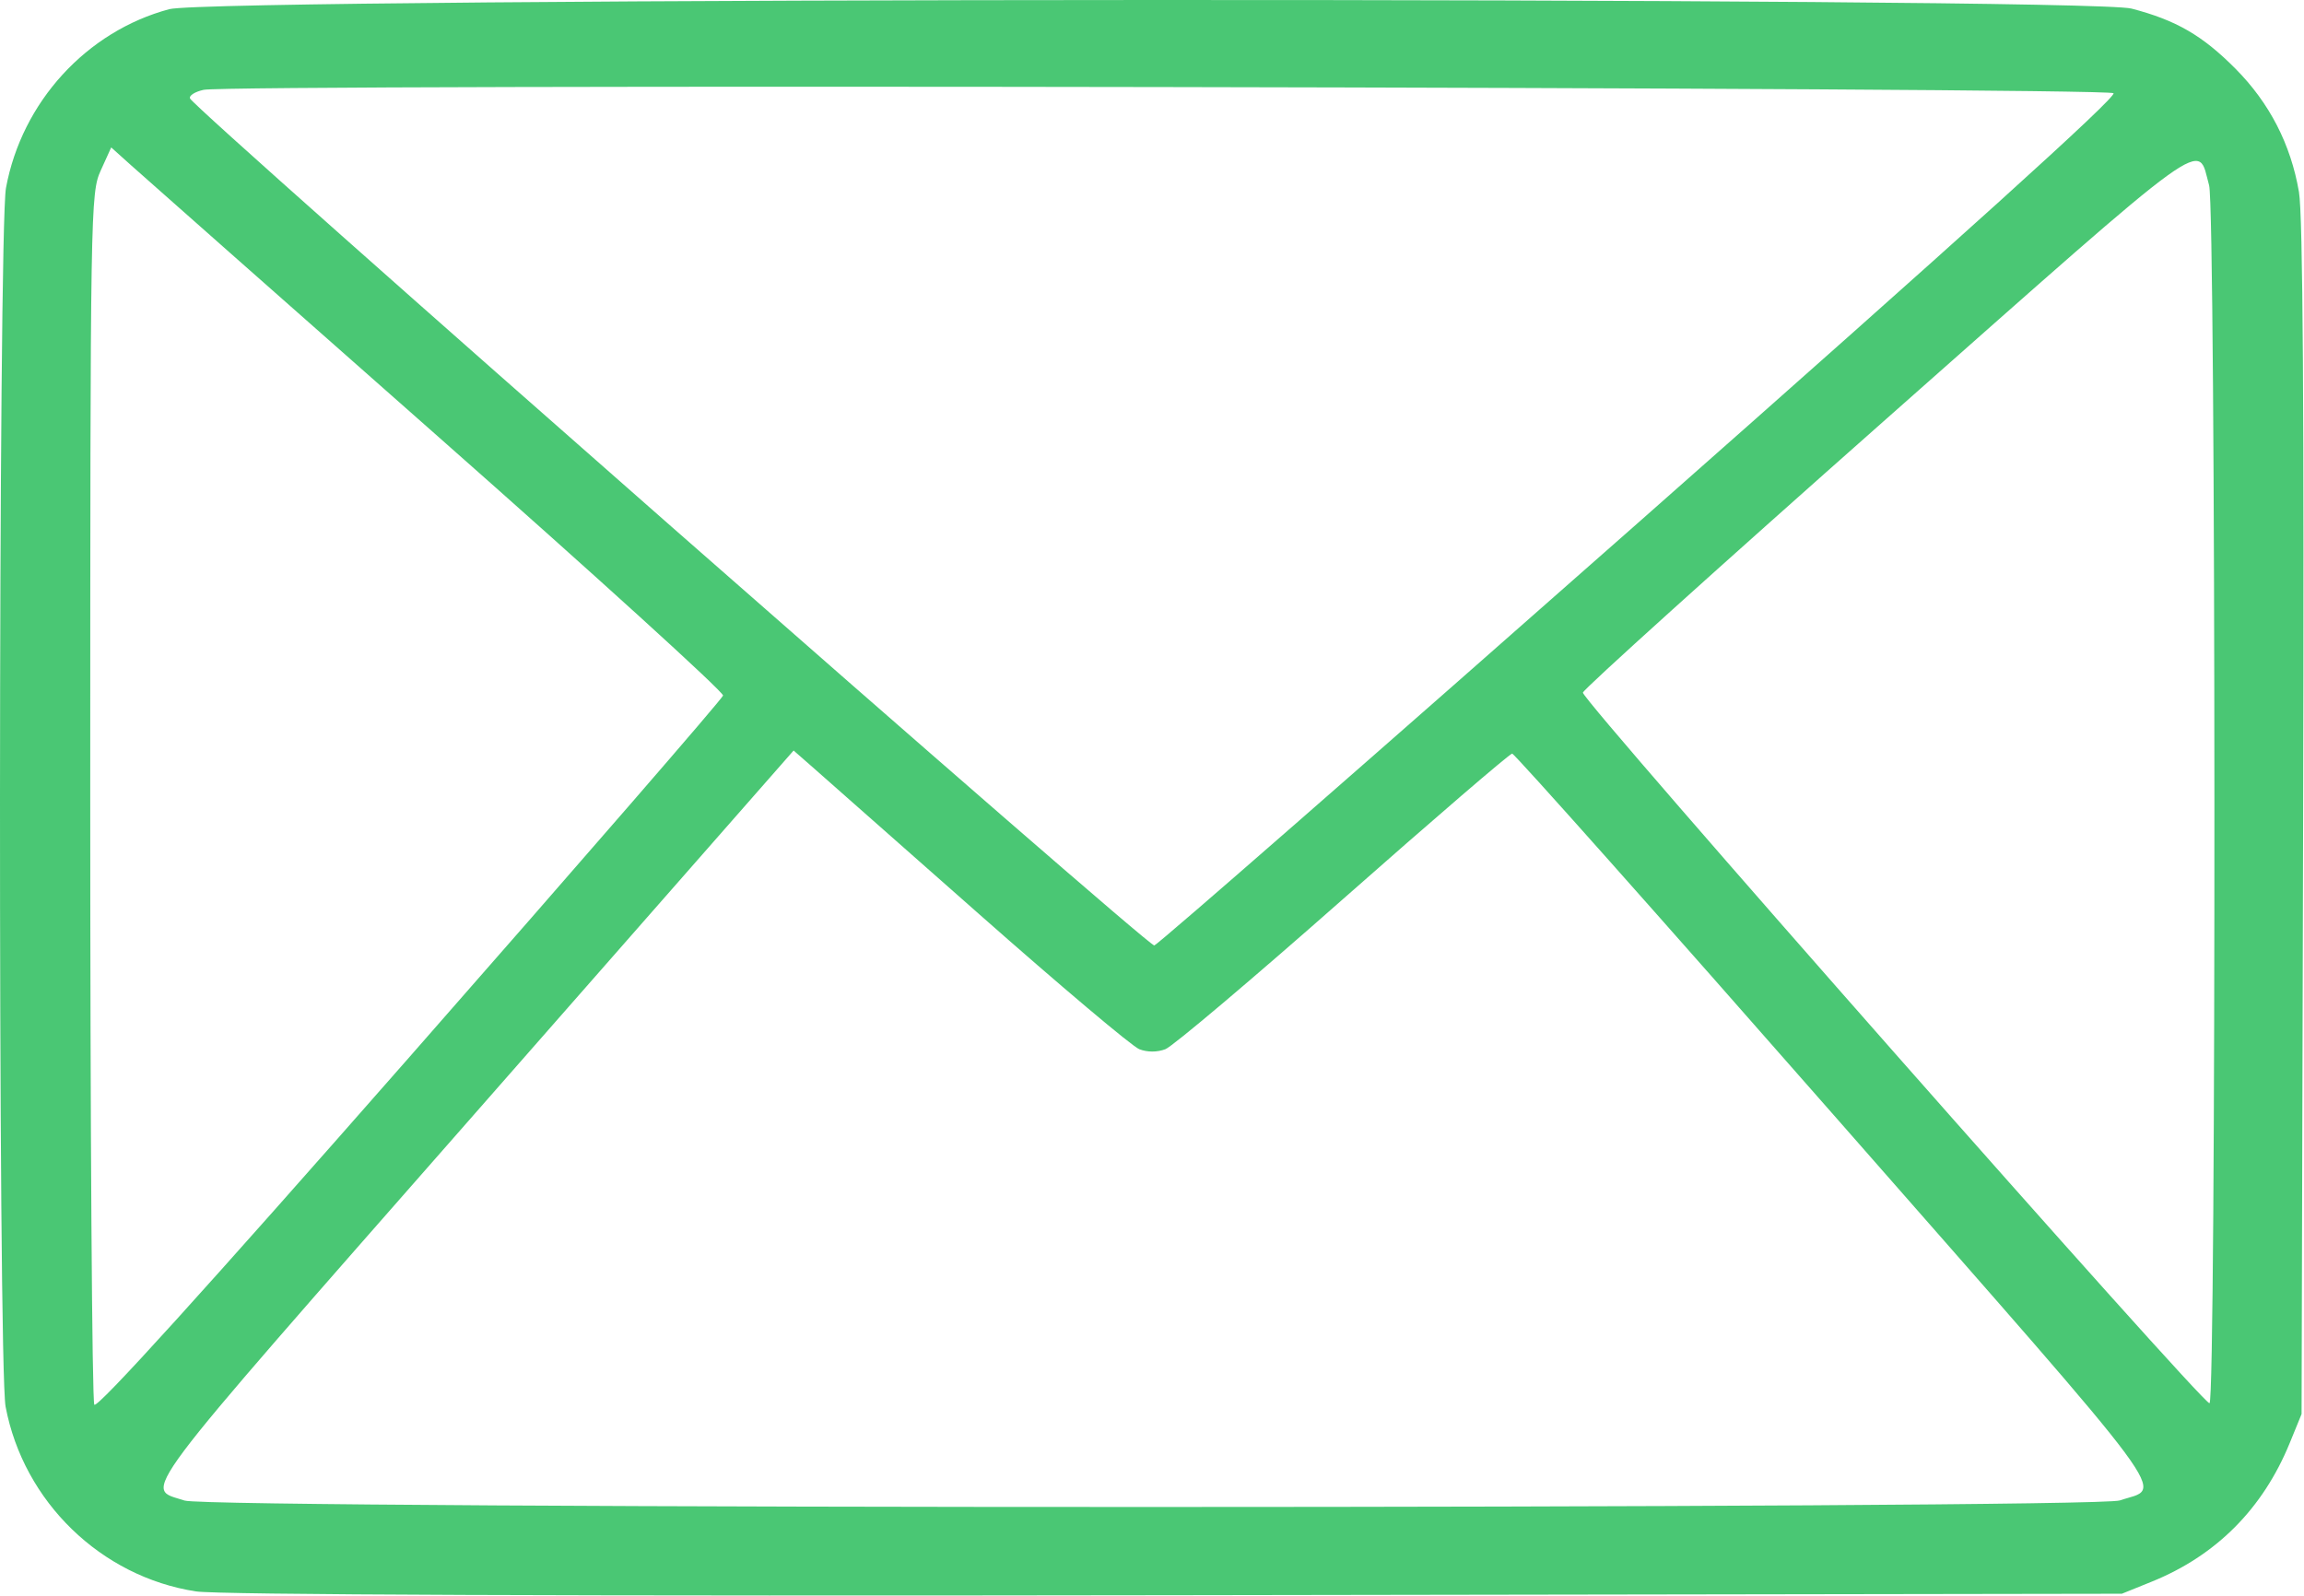 <?xml version="1.0" encoding="UTF-8"?> <svg xmlns="http://www.w3.org/2000/svg" width="436" height="302" viewBox="0 0 436 302" fill="none"> <path fill-rule="evenodd" clip-rule="evenodd" d="M32.04 1.733C16.359 5.929 4.126 19.319 1.133 35.564C-0.331 43.512 -0.399 258.543 1.061 266.239C4.471 284.222 19.105 298.423 37.079 301.192C41.238 301.833 107.307 302.088 222.54 301.909L401.54 301.63L407.159 299.357C419.384 294.412 428.211 285.548 433.3 273.107L435.54 267.63L435.834 155.13C436.036 77.669 435.791 40.666 435.045 36.325C433.495 27.302 429.472 19.489 423.034 13.005C416.778 6.703 411.799 3.823 403.36 1.625C394.778 -0.61 40.414 -0.507 32.04 1.733ZM399.951 17.641C400.631 18.321 371.381 44.758 310.328 98.641C260.48 142.635 219.128 178.77 218.434 178.94C217.25 179.232 36.873 20.772 35.963 18.64C35.73 18.095 36.89 17.358 38.54 17.001C43.713 15.883 398.822 16.512 399.951 17.641ZM82.829 82.562C112.689 108.918 136.989 131.003 136.829 131.639C136.67 132.275 110.01 163.01 77.584 199.939C38.629 244.304 18.364 266.666 17.849 265.856C17.421 265.182 17.074 213.33 17.077 150.63C17.084 39.151 17.128 36.533 19.064 32.266L21.045 27.901L24.792 31.271C26.854 33.124 52.97 56.205 82.829 82.562ZM418.044 35.084C419.331 39.719 419.408 264.785 418.122 265.58C417.142 266.185 299.54 132.803 299.54 131.087C299.54 130.528 325.415 107.183 357.04 79.208C419.542 23.92 415.712 26.691 418.044 35.084ZM185.344 173.063C200.636 186.575 214.249 198.054 215.594 198.573C217.126 199.164 218.971 199.164 220.532 198.573C221.902 198.054 237.044 185.255 254.179 170.13C271.314 155.005 285.704 142.63 286.155 142.63C286.607 142.63 314.198 173.65 347.47 211.563C413.308 286.585 409.312 281.194 401.141 283.974C396.324 285.612 39.86 285.636 34.939 283.999C27.277 281.448 24.121 285.66 89.492 211.184L150.179 142.045L153.86 145.271C155.884 147.045 170.052 159.551 185.344 173.063Z" fill="#4AC774"></path> </svg> 